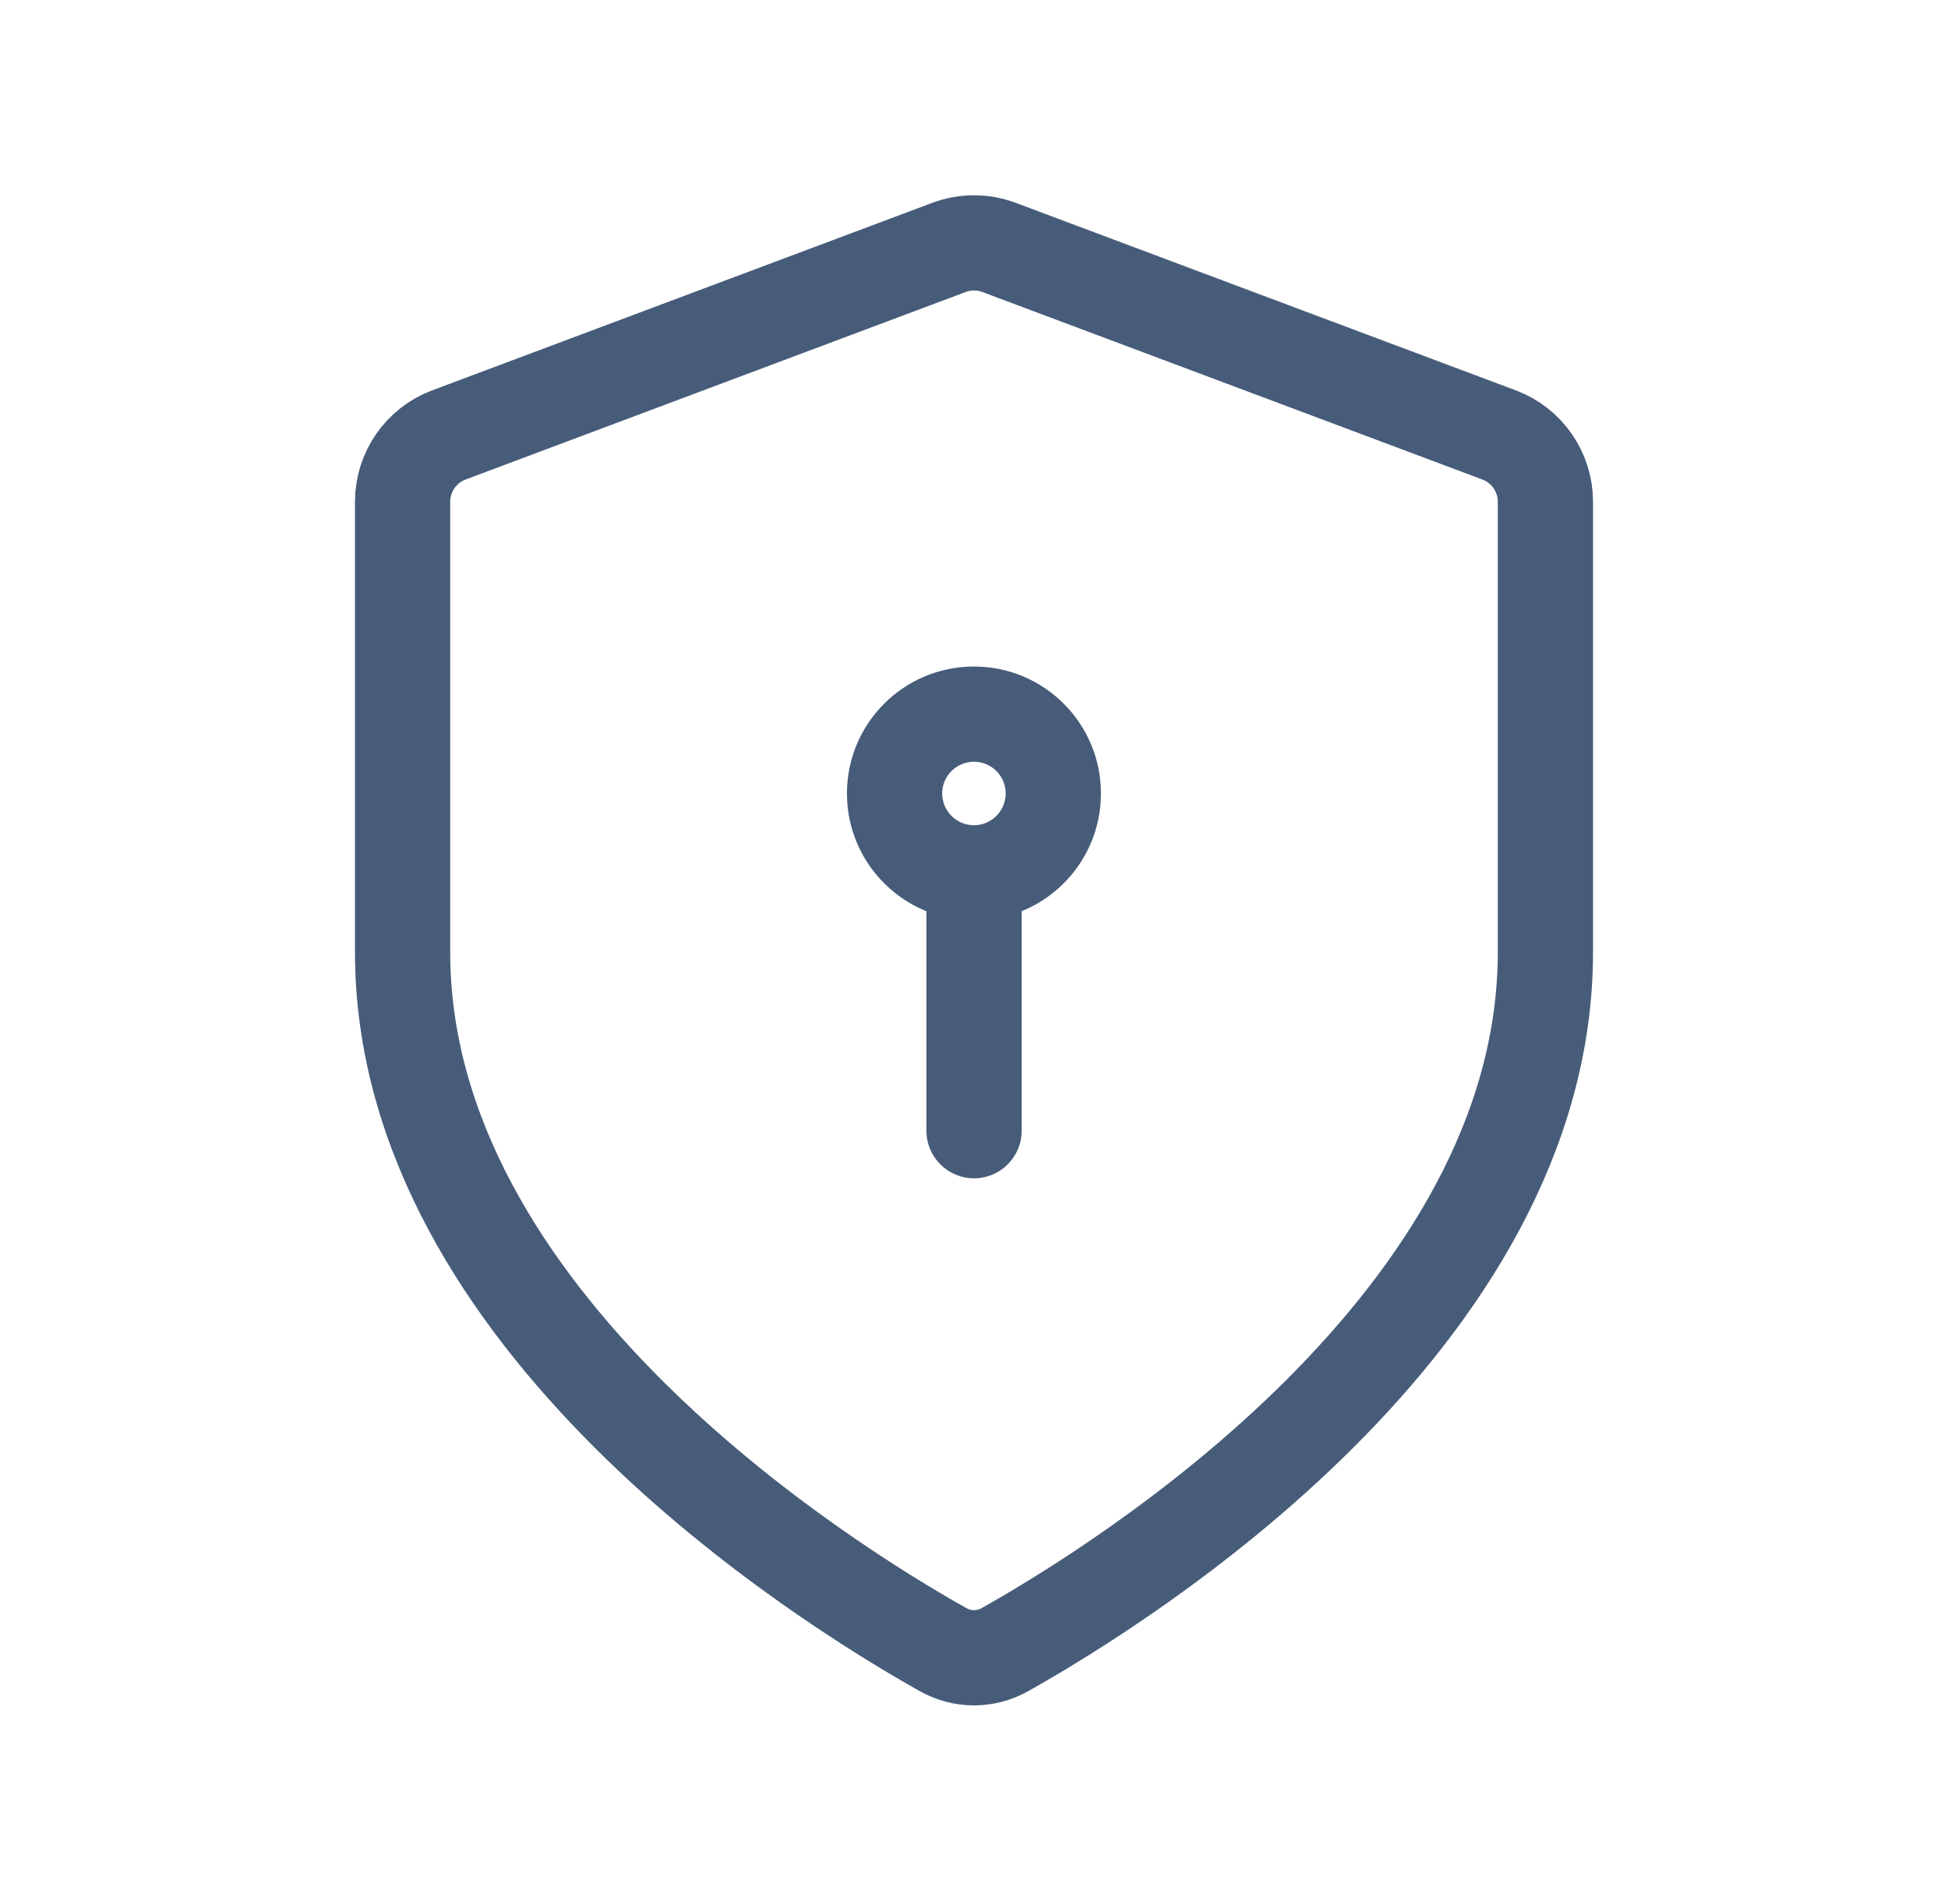 <svg width="45" height="44" viewBox="0 0 45 44" fill="none" xmlns="http://www.w3.org/2000/svg">
<path d="M21.781 38.112C22.234 38.367 22.766 38.367 23.219 38.112C25.973 36.565 35.7 30.498 35.7 22V11.594C35.7 10.906 35.273 10.29 34.629 10.049L23.079 5.717C22.706 5.577 22.294 5.577 21.921 5.717L10.37 10.049C9.726 10.29 9.3 10.906 9.3 11.594L9.3 22C9.3 30.498 19.026 36.565 21.781 38.112Z" stroke="#475C79" stroke-width="2.2" stroke-linecap="round" stroke-linejoin="round"/>
<path fill-rule="evenodd" clip-rule="evenodd" d="M21.765 18.333C21.765 17.928 22.094 17.6 22.499 17.6C22.904 17.6 23.232 17.928 23.232 18.333C23.232 18.738 22.904 19.067 22.499 19.067C22.094 19.067 21.765 18.738 21.765 18.333ZM22.499 15.4C20.879 15.4 19.565 16.713 19.565 18.333C19.565 19.565 20.325 20.619 21.401 21.054V26.125C21.401 26.733 21.893 27.225 22.501 27.225C23.108 27.225 23.601 26.733 23.601 26.125V21.053C24.675 20.617 25.432 19.564 25.432 18.333C25.432 16.713 24.119 15.4 22.499 15.4Z" fill="#475C79"/>
</svg>
